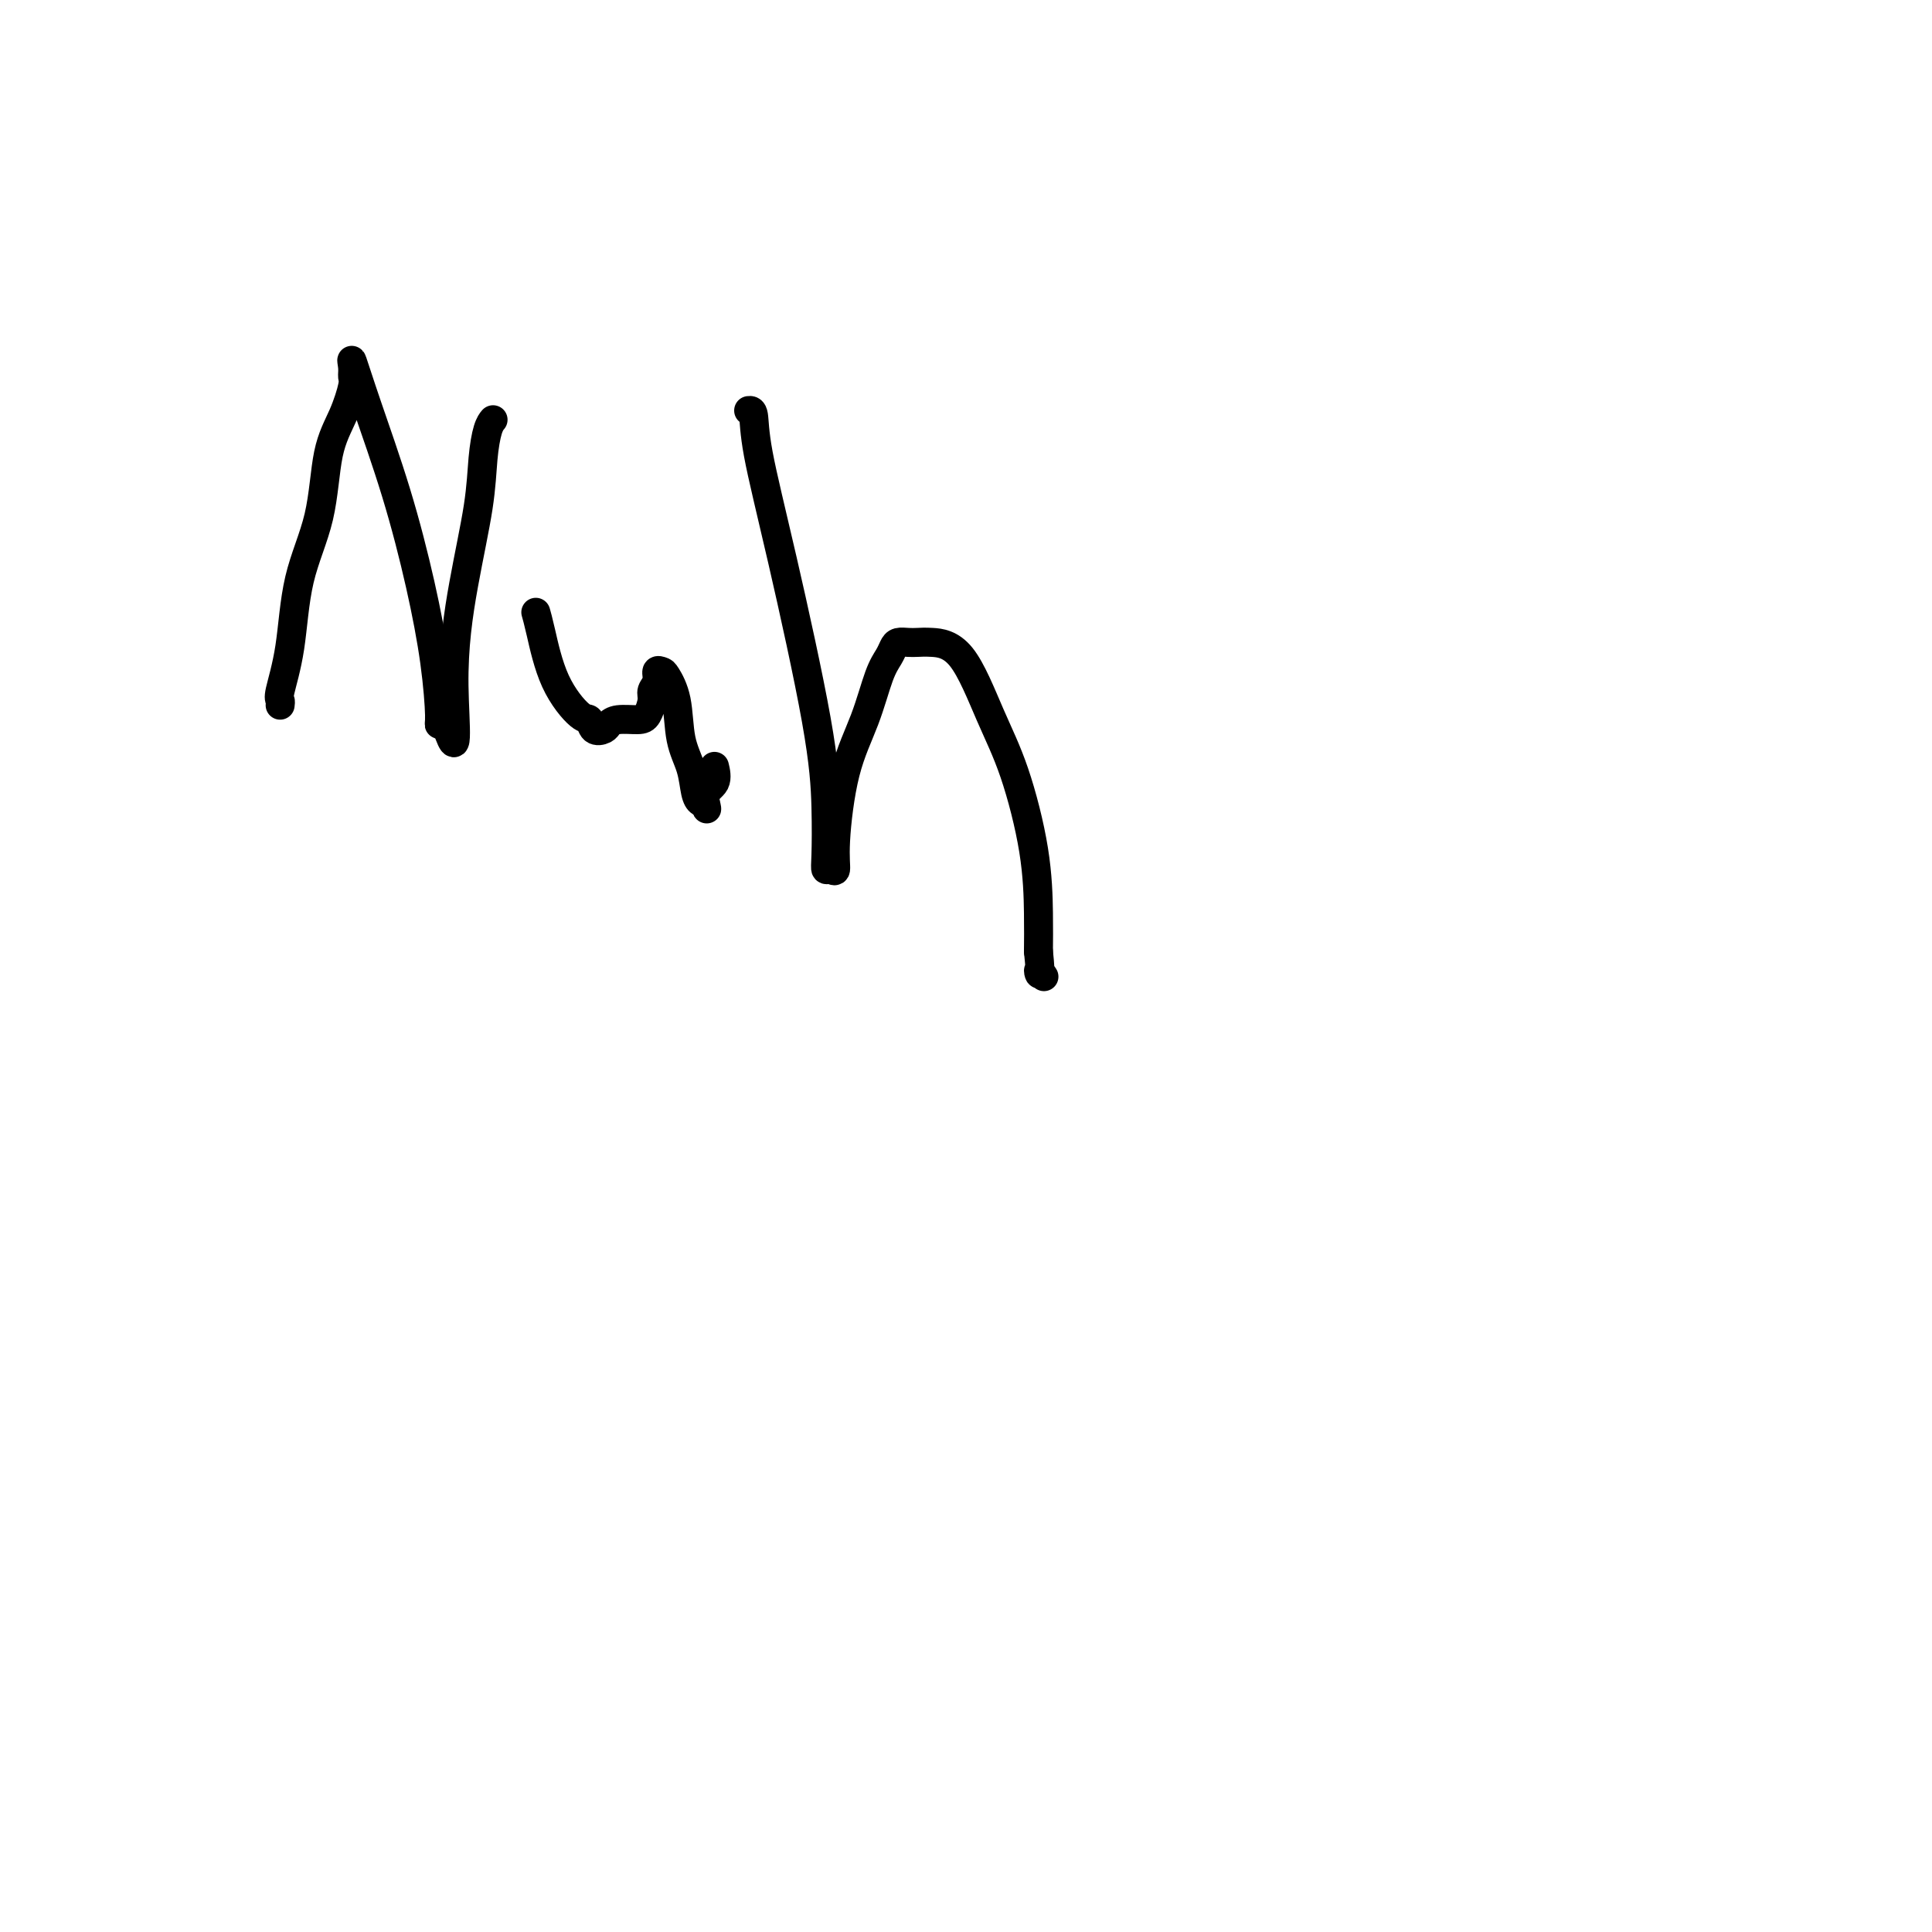 <svg viewBox='0 0 400 400' version='1.1' xmlns='http://www.w3.org/2000/svg' xmlns:xlink='http://www.w3.org/1999/xlink'><g fill='none' stroke='#000000' stroke-width='6' stroke-linecap='round' stroke-linejoin='round'><path d='M58,146c0.052,-0.377 0.105,-0.754 0,-1c-0.105,-0.246 -0.367,-0.360 0,-2c0.367,-1.640 1.361,-4.807 2,-9c0.639,-4.193 0.921,-9.414 2,-14c1.079,-4.586 2.954,-8.538 4,-13c1.046,-4.462 1.261,-9.435 2,-13c0.739,-3.565 2.000,-5.721 3,-8c1.000,-2.279 1.738,-4.682 2,-6c0.262,-1.318 0.046,-1.552 0,-2c-0.046,-0.448 0.077,-1.110 0,-2c-0.077,-0.890 -0.354,-2.008 0,-1c0.354,1.008 1.339,4.141 3,9c1.661,4.859 3.999,11.445 6,18c2.001,6.555 3.664,13.078 5,19c1.336,5.922 2.344,11.244 3,16c0.656,4.756 0.959,8.945 1,11c0.041,2.055 -0.181,1.976 0,2c0.181,0.024 0.766,0.150 1,0c0.234,-0.150 0.117,-0.575 0,-1'/><path d='M92,149c3.316,10.759 2.107,1.157 2,-7c-0.107,-8.157 0.889,-14.869 2,-21c1.111,-6.131 2.336,-11.682 3,-16c0.664,-4.318 0.766,-7.405 1,-10c0.234,-2.595 0.602,-4.699 1,-6c0.398,-1.301 0.828,-1.800 1,-2c0.172,-0.200 0.086,-0.100 0,0'/><path d='M111,127c-0.059,-0.205 -0.118,-0.411 0,0c0.118,0.411 0.412,1.438 1,4c0.588,2.562 1.471,6.659 3,10c1.529,3.341 3.705,5.926 5,7c1.295,1.074 1.710,0.638 2,1c0.290,0.362 0.455,1.523 1,2c0.545,0.477 1.469,0.270 2,0c0.531,-0.270 0.668,-0.604 1,-1c0.332,-0.396 0.858,-0.855 2,-1c1.142,-0.145 2.898,0.022 4,0c1.102,-0.022 1.548,-0.234 2,-1c0.452,-0.766 0.909,-2.086 1,-3c0.091,-0.914 -0.184,-1.421 0,-2c0.184,-0.579 0.827,-1.229 1,-2c0.173,-0.771 -0.123,-1.663 0,-2c0.123,-0.337 0.667,-0.118 1,0c0.333,0.118 0.456,0.136 1,1c0.544,0.864 1.508,2.575 2,5c0.492,2.425 0.513,5.564 1,8c0.487,2.436 1.440,4.168 2,6c0.560,1.832 0.728,3.762 1,5c0.272,1.238 0.649,1.782 1,2c0.351,0.218 0.675,0.109 1,0'/><path d='M146,166c0.807,3.156 -0.175,0.547 0,-1c0.175,-1.547 1.509,-2.032 2,-3c0.491,-0.968 0.140,-2.419 0,-3c-0.140,-0.581 -0.070,-0.290 0,0'/><path d='M155,85c0.409,-0.050 0.817,-0.100 1,1c0.183,1.100 0.140,3.352 1,8c0.860,4.648 2.622,11.694 5,22c2.378,10.306 5.372,23.871 7,33c1.628,9.129 1.890,13.822 2,18c0.110,4.178 0.067,7.841 0,10c-0.067,2.159 -0.157,2.815 0,3c0.157,0.185 0.562,-0.102 1,0c0.438,0.102 0.908,0.593 1,0c0.092,-0.593 -0.193,-2.270 0,-6c0.193,-3.730 0.864,-9.514 2,-14c1.136,-4.486 2.737,-7.675 4,-11c1.263,-3.325 2.187,-6.786 3,-9c0.813,-2.214 1.516,-3.182 2,-4c0.484,-0.818 0.749,-1.488 1,-2c0.251,-0.512 0.487,-0.868 1,-1c0.513,-0.132 1.301,-0.041 2,0c0.699,0.041 1.309,0.032 2,0c0.691,-0.032 1.463,-0.086 3,0c1.537,0.086 3.837,0.313 6,3c2.163,2.687 4.187,7.833 6,12c1.813,4.167 3.414,7.354 5,12c1.586,4.646 3.158,10.751 4,16c0.842,5.249 0.955,9.643 1,13c0.045,3.357 0.023,5.679 0,8'/><path d='M215,197c0.713,6.569 -0.005,4.493 0,4c0.005,-0.493 0.732,0.598 1,1c0.268,0.402 0.077,0.115 0,0c-0.077,-0.115 -0.038,-0.057 0,0'/></g>
</svg>